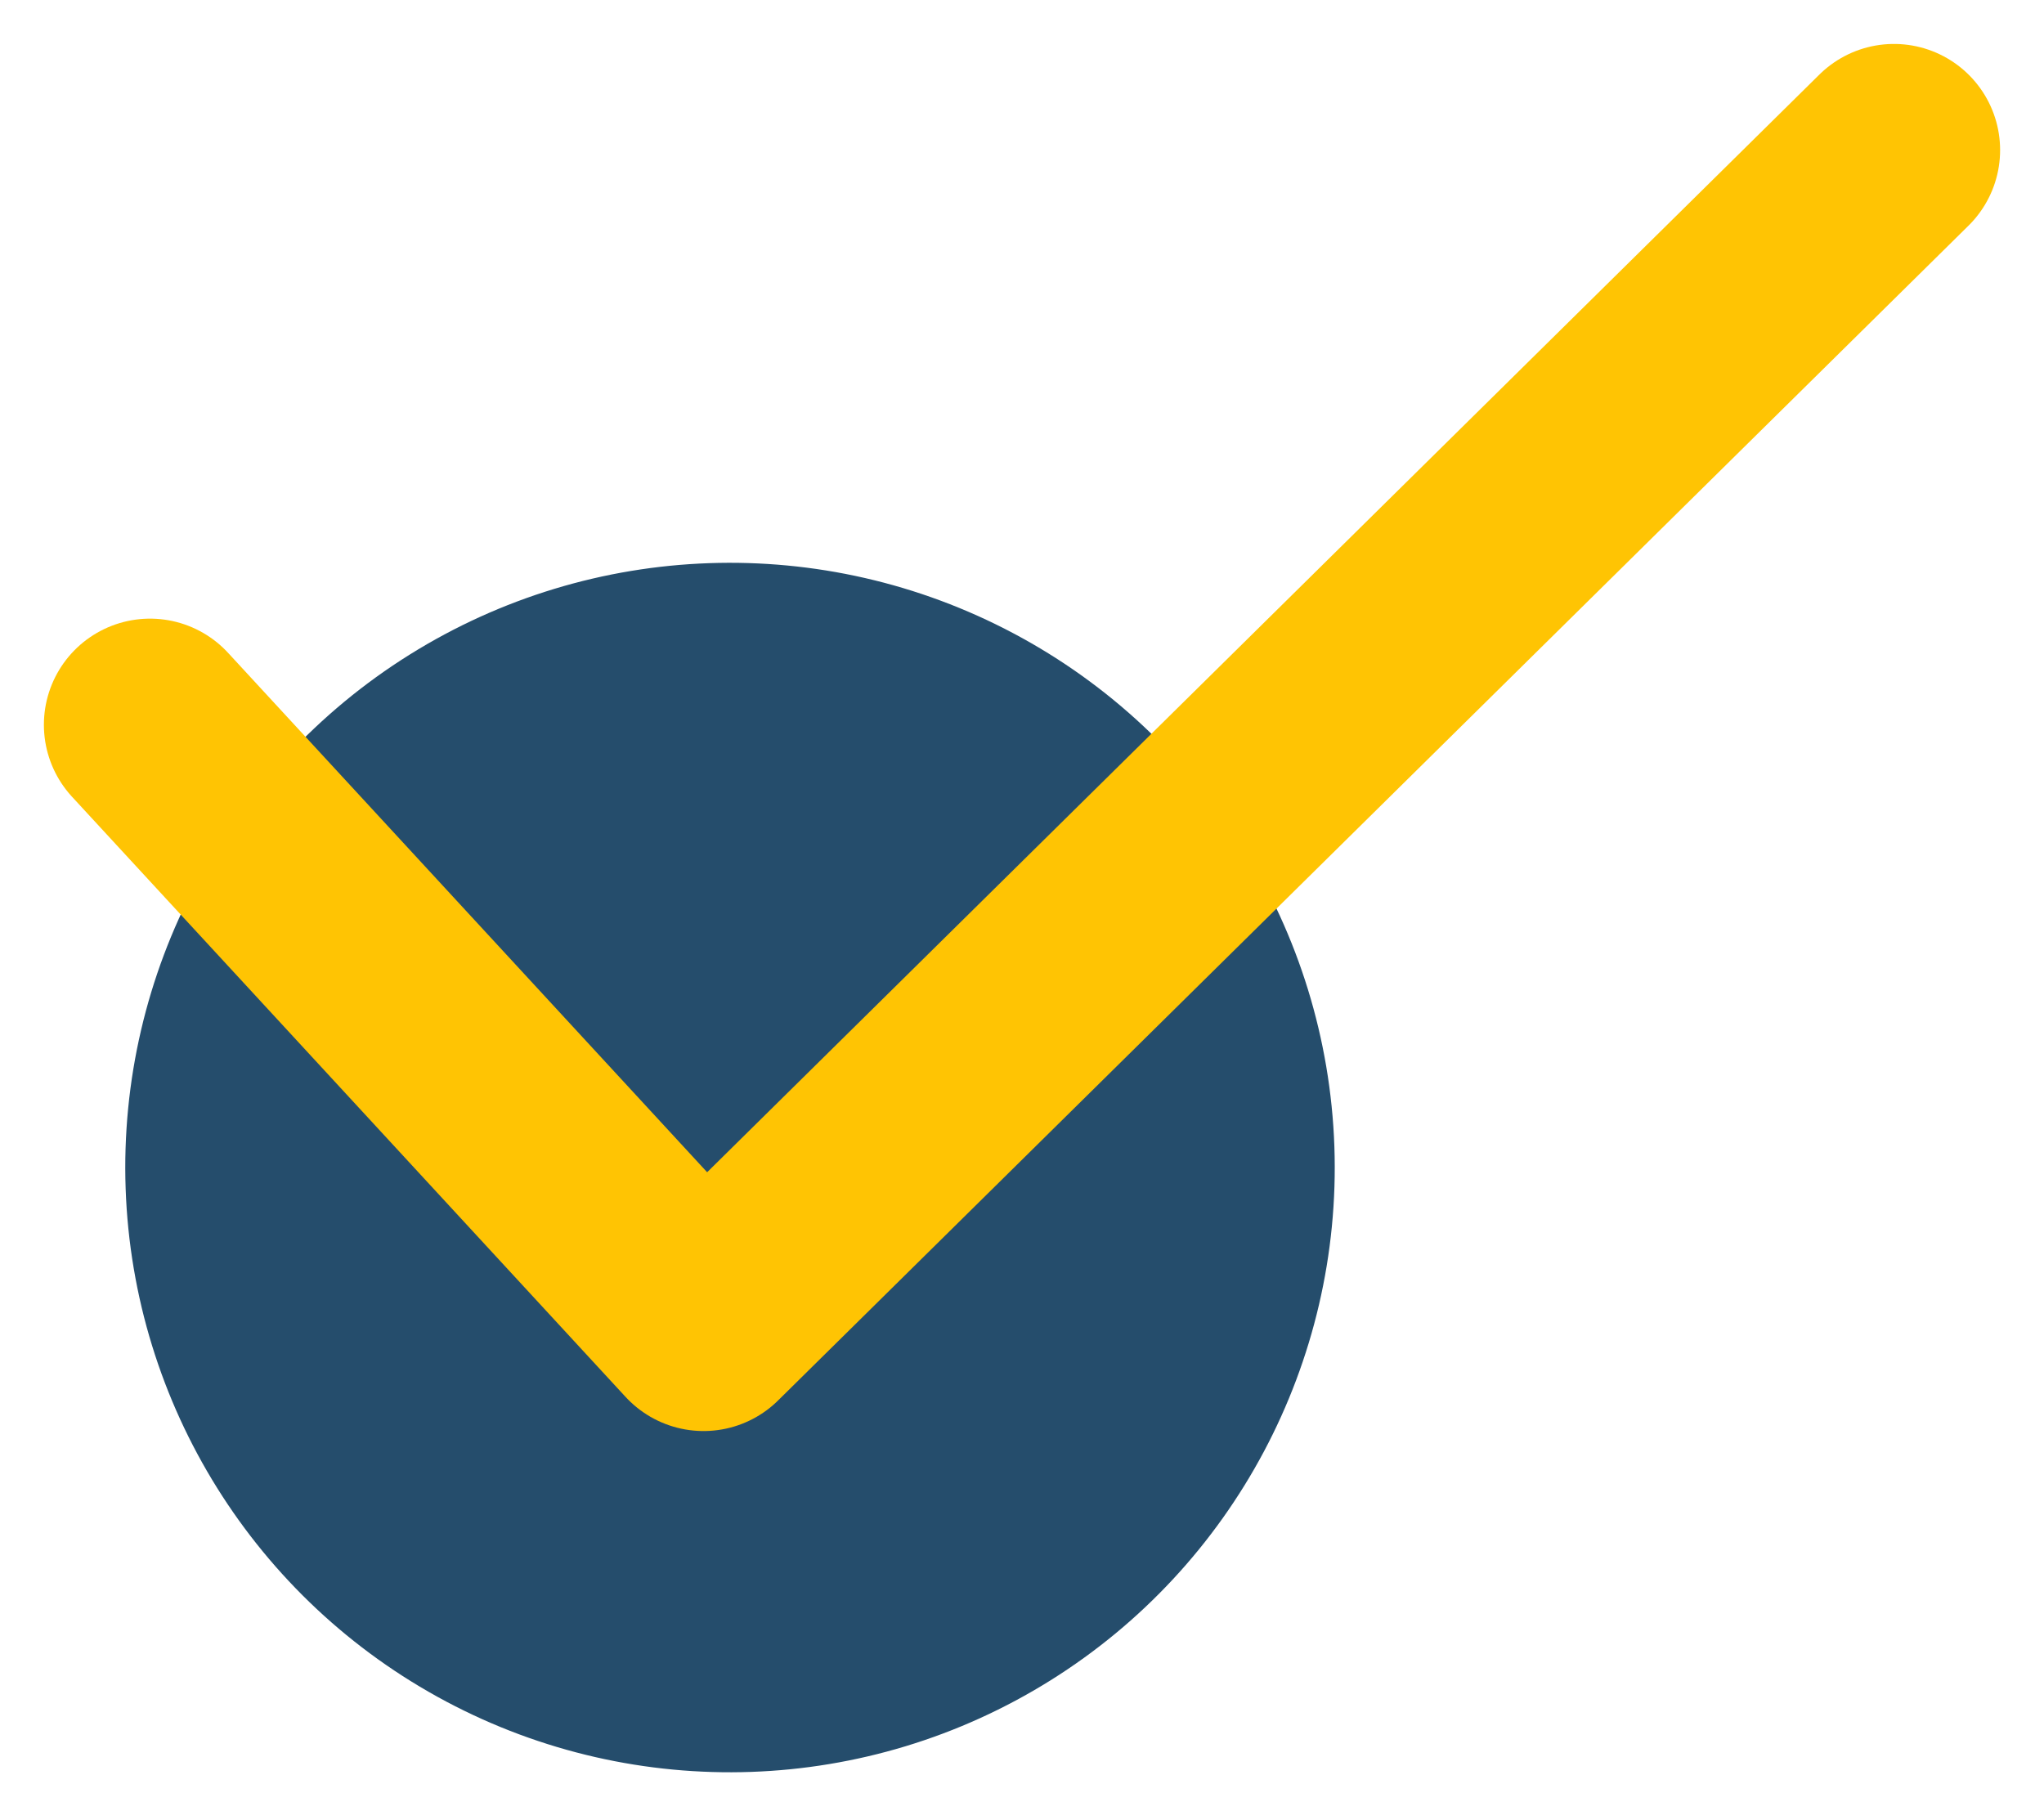 <svg xmlns="http://www.w3.org/2000/svg" width="38.515" height="33.784"><g data-name="Group 2239" transform="translate(-287.254 -565.99)"><circle data-name="Ellipse 601" cx="11.395" cy="11.395" transform="rotate(178 151.17 302.22)" fill="#254d6c" r="11.395"/><path data-name="Path 7091" d="m290.081 579.647 10.43 11.308 22.431-22.137" fill="none" stroke="#ffc403" stroke-linecap="round" stroke-linejoin="round" stroke-width="4"/></g></svg>